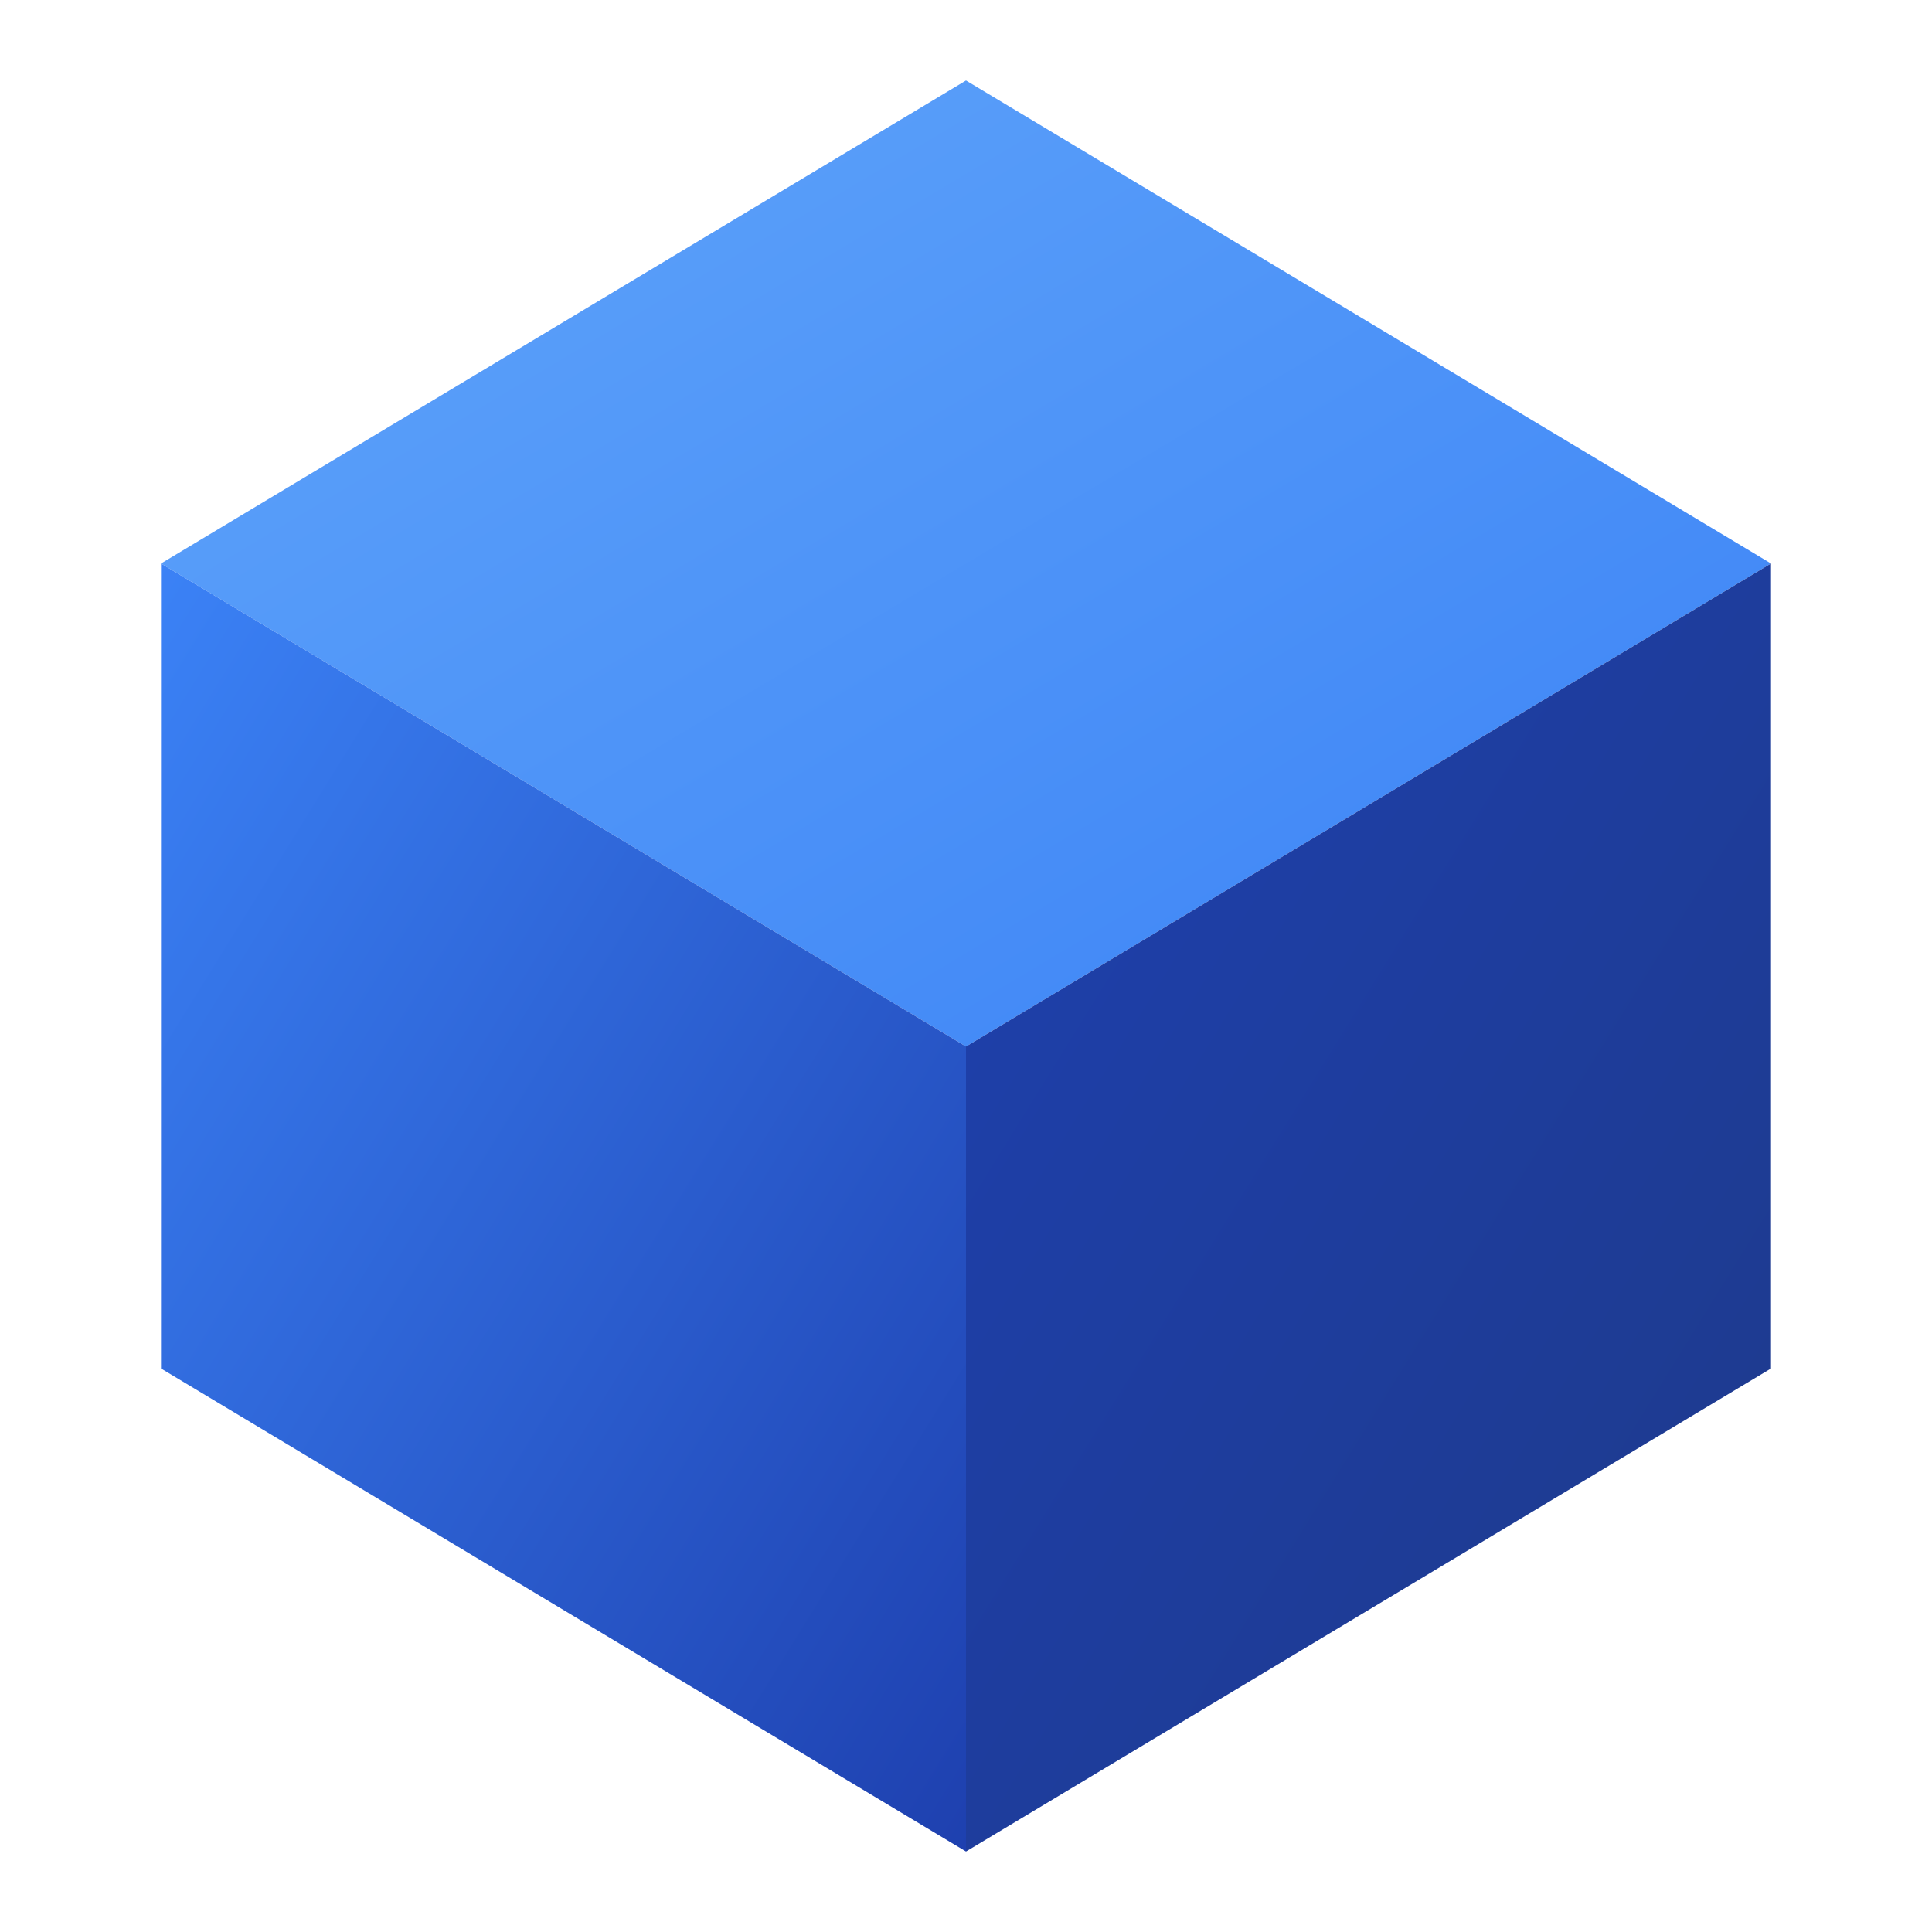 <svg xmlns="http://www.w3.org/2000/svg" width="48" height="48" viewBox="0 0 48 48">
  <defs>
    <!-- ブランドカラーベースのグラデーション -->
    <!-- 上面用グラデーション（最も明るい） -->
    <linearGradient id="topGradient" x1="0%" y1="0%" x2="100%" y2="100%">
      <stop offset="0%" style="stop-color:#60A5FA;stop-opacity:1" />
      <stop offset="100%" style="stop-color:#3B82F6;stop-opacity:1" />
    </linearGradient>
    
    <!-- 左側面用グラデーション（中間の明度） -->
    <linearGradient id="leftGradient" x1="0%" y1="0%" x2="100%" y2="100%">
      <stop offset="0%" style="stop-color:#3B82F6;stop-opacity:1" />
      <stop offset="100%" style="stop-color:#1E40AF;stop-opacity:1" />
    </linearGradient>
    
    <!-- 右側面用グラデーション（最も暗い） -->
    <linearGradient id="rightGradient" x1="0%" y1="0%" x2="100%" y2="100%">
      <stop offset="0%" style="stop-color:#1E40AF;stop-opacity:1" />
      <stop offset="100%" style="stop-color:#1E3A8A;stop-opacity:1" />
    </linearGradient>
  </defs>
  
  <!-- 背景は透明 -->
  
  <!-- 3Dアイソメトリック立方体 - ブランドカラーのグラデーション -->
  <!-- 上面（最も明るい） -->
  <polygon points="24,2 44,14 24,26 4,14" fill="url(#topGradient)"/>
  <!-- 左側面（中間の明度） -->
  <polygon points="4,14 24,26 24,46 4,34" fill="url(#leftGradient)"/>
  <!-- 右側面（最も暗い） -->
  <polygon points="44,14 24,26 24,46 44,34" fill="url(#rightGradient)"/>
</svg>